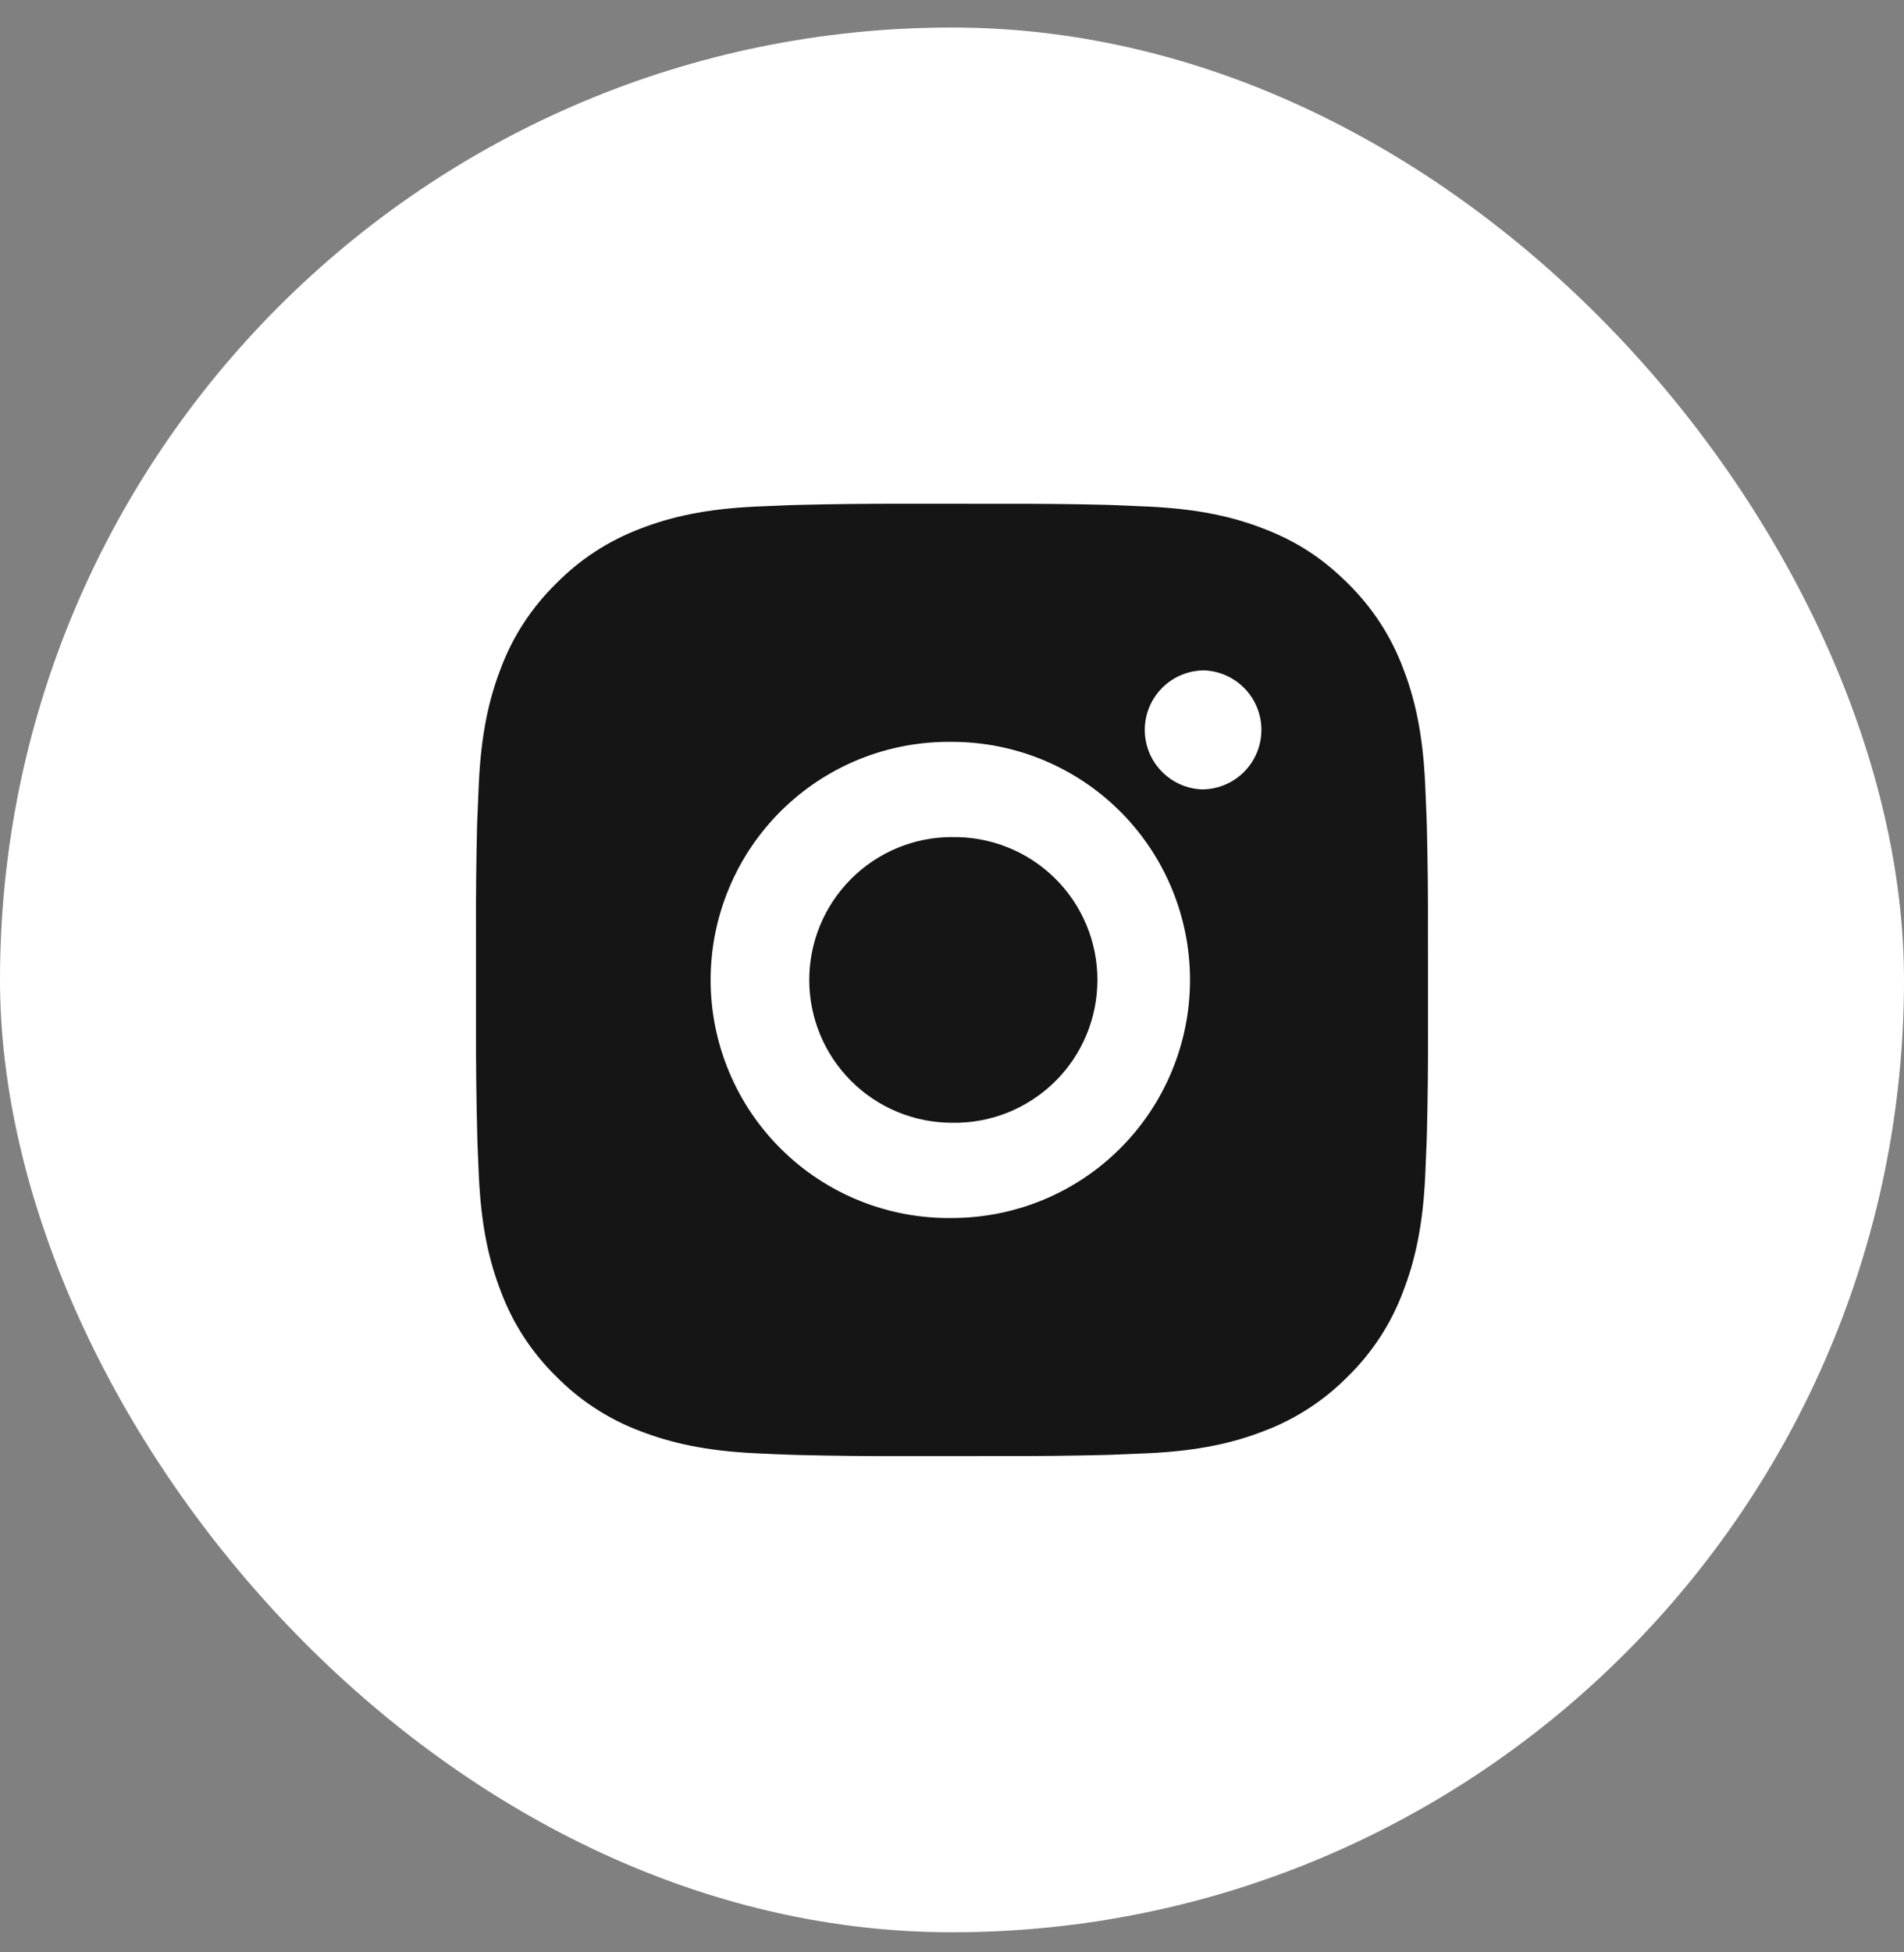   <svg
              width="40"
              height="41"
              viewBox="0 0 40 41"
              fill="none"
              xmlns="http://www.w3.org/2000/svg"
            >
              <rect x="0" y="0" width="40" height="41" fill="#808080" stroke="none"/>
              <rect y="0.578" width="40" height="40" rx="20" fill="white" />
              <path
                d="M21.028 10.579C21.758 10.577 22.488 10.584 23.217 10.601L23.411 10.608C23.635 10.616 23.856 10.626 24.123 10.638C25.187 10.688 25.913 10.856 26.55 11.103C27.21 11.357 27.766 11.701 28.322 12.257C28.83 12.757 29.224 13.361 29.475 14.028C29.722 14.665 29.89 15.392 29.94 16.456C29.952 16.722 29.962 16.944 29.97 17.168L29.976 17.362C29.994 18.091 30.002 18.821 29.999 19.55L30 20.296V21.606C30.003 22.336 29.995 23.066 29.977 23.795L29.971 23.989C29.963 24.213 29.953 24.434 29.941 24.701C29.891 25.765 29.721 26.491 29.475 27.128C29.225 27.796 28.831 28.401 28.322 28.9C27.822 29.409 27.217 29.802 26.55 30.053C25.913 30.3 25.187 30.468 24.123 30.518C23.856 30.53 23.635 30.54 23.411 30.548L23.217 30.554C22.488 30.572 21.758 30.58 21.028 30.577L20.282 30.578H18.973C18.243 30.581 17.514 30.573 16.784 30.555L16.59 30.549C16.353 30.541 16.115 30.531 15.878 30.519C14.814 30.469 14.088 30.299 13.45 30.053C12.783 29.803 12.178 29.409 11.679 28.9C11.17 28.401 10.776 27.796 10.525 27.128C10.278 26.491 10.11 25.765 10.06 24.701C10.049 24.464 10.039 24.227 10.03 23.989L10.025 23.795C10.007 23.066 9.998 22.336 10 21.606V19.55C9.997 18.821 10.005 18.092 10.022 17.362L10.029 17.168C10.037 16.944 10.047 16.722 10.059 16.456C10.109 15.391 10.277 14.666 10.524 14.028C10.775 13.361 11.17 12.757 11.68 12.258C12.179 11.749 12.783 11.355 13.45 11.103C14.088 10.856 14.813 10.688 15.878 10.638L16.59 10.608L16.784 10.603C17.513 10.585 18.243 10.577 18.972 10.578L21.028 10.579ZM20 15.579C19.338 15.57 18.68 15.692 18.065 15.939C17.45 16.186 16.891 16.553 16.419 17.018C15.947 17.484 15.572 18.038 15.317 18.649C15.061 19.26 14.929 19.916 14.929 20.579C14.929 21.241 15.061 21.897 15.317 22.509C15.572 23.12 15.947 23.674 16.419 24.139C16.891 24.605 17.45 24.971 18.065 25.218C18.68 25.465 19.338 25.588 20 25.578C21.326 25.578 22.598 25.052 23.536 24.114C24.473 23.176 25 21.904 25 20.578C25 19.252 24.473 17.98 23.536 17.043C22.598 16.105 21.326 15.579 20 15.579ZM20 17.579C20.399 17.572 20.794 17.644 21.165 17.792C21.535 17.939 21.872 18.159 22.157 18.438C22.441 18.717 22.667 19.05 22.822 19.418C22.976 19.785 23.055 20.18 23.055 20.578C23.055 20.977 22.976 21.372 22.822 21.739C22.668 22.107 22.442 22.44 22.158 22.719C21.873 22.998 21.536 23.218 21.166 23.366C20.796 23.513 20.4 23.586 20.001 23.578C19.205 23.578 18.442 23.262 17.88 22.7C17.317 22.137 17.001 21.374 17.001 20.578C17.001 19.783 17.317 19.02 17.88 18.457C18.442 17.894 19.205 17.578 20.001 17.578L20 17.579ZM25.25 14.079C24.927 14.092 24.622 14.229 24.399 14.462C24.175 14.695 24.05 15.005 24.05 15.328C24.05 15.651 24.175 15.962 24.399 16.194C24.622 16.427 24.927 16.564 25.25 16.577C25.582 16.577 25.899 16.446 26.134 16.211C26.368 15.977 26.5 15.659 26.5 15.327C26.5 14.996 26.368 14.678 26.134 14.444C25.899 14.209 25.582 14.077 25.25 14.077V14.079Z"
                fill="#151515"
              />
            </svg>